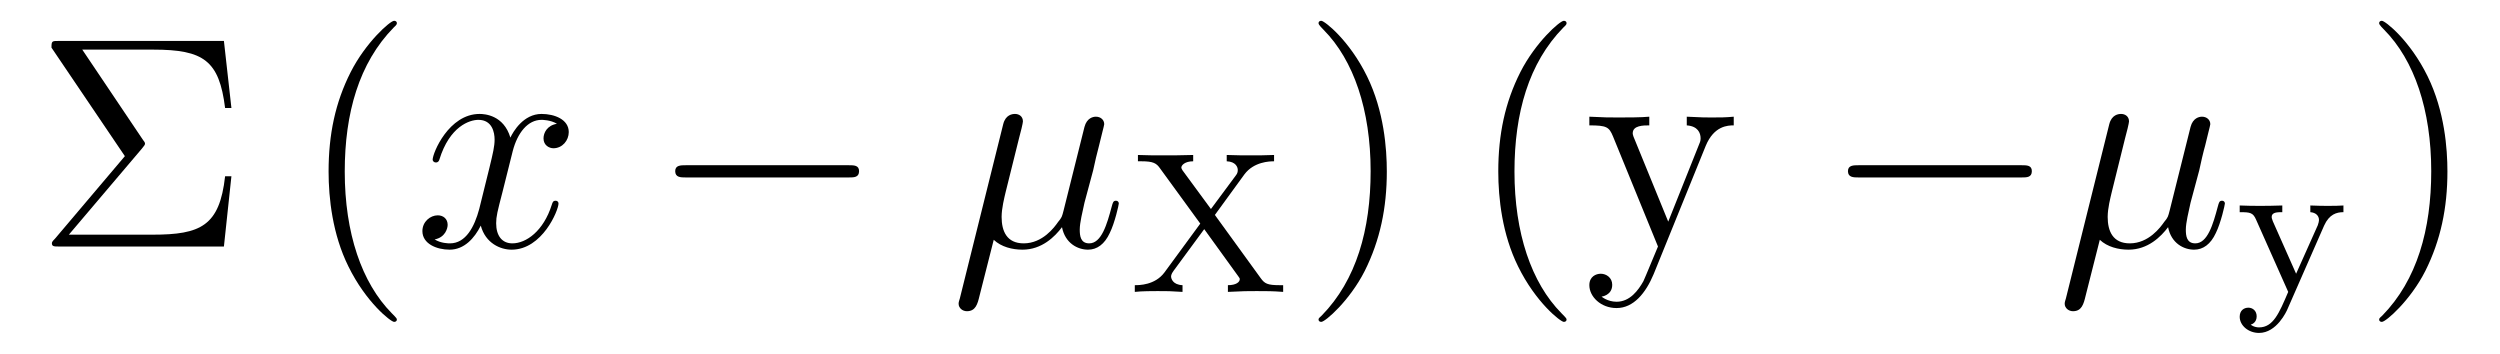 <?xml version='1.0'?>
<!-- This file was generated by dvisvgm 1.9.2 -->
<svg height='14pt' version='1.1' viewBox='0 -14 99 14' width='99pt' xmlns='http://www.w3.org/2000/svg' xmlns:xlink='http://www.w3.org/1999/xlink'>
<g id='page1'>
<g transform='matrix(1 0 0 1 -127 650)'>
<path d='M132.617 -658.113C132.711 -658.238 132.742 -658.254 132.742 -658.316C132.742 -658.332 132.742 -658.363 132.664 -658.457L130.258 -662.035H133.07C135.07 -662.035 135.68 -661.598 135.914 -659.723H136.164L135.867 -662.379H129.336C129.055 -662.379 129.039 -662.379 129.039 -662.113L131.945 -657.816L129.18 -654.551C129.07 -654.441 129.055 -654.41 129.055 -654.363C129.055 -654.238 129.148 -654.238 129.336 -654.238H135.867L136.164 -657.02H135.914C135.695 -655.051 134.945 -654.707 133.039 -654.707H129.727L132.617 -658.113ZM136.797 -654.238' fill-rule='evenodd'/>
<path d='M142.715 -651.348C142.715 -651.379 142.715 -651.395 142.512 -651.598C141.324 -652.801 140.652 -654.77 140.652 -657.207C140.652 -659.52 141.215 -661.504 142.59 -662.91C142.715 -663.02 142.715 -663.051 142.715 -663.082C142.715 -663.16 142.652 -663.176 142.605 -663.176C142.449 -663.176 141.48 -662.316 140.887 -661.145C140.277 -659.941 140.012 -658.676 140.012 -657.207C140.012 -656.145 140.168 -654.723 140.793 -653.457C141.496 -652.02 142.48 -651.254 142.605 -651.254C142.652 -651.254 142.715 -651.27 142.715 -651.348ZM143.398 -654.238' fill-rule='evenodd'/>
<path d='M149.055 -659.098C148.664 -659.035 148.523 -658.738 148.523 -658.52C148.523 -658.238 148.758 -658.129 148.914 -658.129C149.273 -658.129 149.523 -658.441 149.523 -658.77C149.523 -659.27 148.961 -659.488 148.445 -659.488C147.727 -659.488 147.32 -658.785 147.211 -658.551C146.945 -659.441 146.195 -659.488 145.992 -659.488C144.773 -659.488 144.133 -657.941 144.133 -657.676C144.133 -657.629 144.18 -657.566 144.258 -657.566C144.352 -657.566 144.383 -657.629 144.398 -657.676C144.805 -659.004 145.602 -659.254 145.945 -659.254C146.492 -659.254 146.586 -658.754 146.586 -658.473C146.586 -658.207 146.523 -657.941 146.383 -657.363L145.977 -655.723C145.789 -655.02 145.445 -654.363 144.82 -654.363C144.758 -654.363 144.461 -654.363 144.211 -654.519C144.633 -654.598 144.727 -654.957 144.727 -655.098C144.727 -655.332 144.555 -655.473 144.336 -655.473C144.039 -655.473 143.727 -655.223 143.727 -654.848C143.727 -654.348 144.289 -654.113 144.805 -654.113C145.383 -654.113 145.789 -654.566 146.039 -655.066C146.227 -654.363 146.82 -654.113 147.258 -654.113C148.477 -654.113 149.117 -655.676 149.117 -655.941C149.117 -656.004 149.07 -656.051 149.008 -656.051C148.898 -656.051 148.883 -655.988 148.852 -655.895C148.523 -654.848 147.836 -654.363 147.289 -654.363C146.883 -654.363 146.648 -654.66 146.648 -655.16C146.648 -655.426 146.695 -655.613 146.898 -656.394L147.305 -658.02C147.492 -658.738 147.898 -659.254 148.445 -659.254C148.461 -659.254 148.805 -659.254 149.055 -659.098ZM149.996 -654.238' fill-rule='evenodd'/>
<path d='M160.613 -656.973C160.816 -656.973 161.019 -656.973 161.019 -657.223C161.019 -657.457 160.816 -657.457 160.613 -657.457H154.16C153.957 -657.457 153.738 -657.457 153.738 -657.223C153.738 -656.973 153.957 -656.973 154.16 -656.973H160.613ZM161.992 -654.238' fill-rule='evenodd'/>
<path d='M166.352 -654.504C166.648 -654.223 167.086 -654.113 167.492 -654.113C168.258 -654.113 168.773 -654.629 169.055 -655.004C169.18 -654.363 169.68 -654.113 170.086 -654.113C170.445 -654.113 170.742 -654.332 170.945 -654.77C171.148 -655.176 171.305 -655.895 171.305 -655.941C171.305 -656.004 171.258 -656.051 171.195 -656.051C171.086 -656.051 171.07 -655.988 171.023 -655.816C170.836 -655.113 170.617 -654.363 170.133 -654.363C169.789 -654.363 169.758 -654.66 169.758 -654.91C169.758 -655.176 169.867 -655.613 169.945 -655.973L170.289 -657.254C170.336 -657.488 170.461 -658.02 170.523 -658.238C170.586 -658.52 170.727 -659.035 170.727 -659.082C170.727 -659.254 170.586 -659.379 170.398 -659.379C170.289 -659.379 170.039 -659.332 169.945 -658.973L169.117 -655.66C169.055 -655.426 169.055 -655.395 168.898 -655.207C168.758 -655.004 168.289 -654.363 167.539 -654.363C166.867 -654.363 166.664 -654.848 166.664 -655.41C166.664 -655.754 166.773 -656.176 166.82 -656.379L167.352 -658.52C167.414 -658.738 167.508 -659.129 167.508 -659.191C167.508 -659.394 167.352 -659.488 167.195 -659.488C167.086 -659.488 166.82 -659.457 166.727 -659.082L165.008 -652.176C164.992 -652.113 164.961 -652.051 164.961 -651.973C164.961 -651.801 165.117 -651.676 165.289 -651.676C165.633 -651.676 165.711 -651.957 165.789 -652.285L166.352 -654.504ZM171.711 -654.238' fill-rule='evenodd'/>
<path d='M175.109 -655.488L176.281 -657.098C176.656 -657.598 177.281 -657.613 177.453 -657.613V-657.863C177.172 -657.848 176.75 -657.848 176.562 -657.848C176.141 -657.848 176.063 -657.848 175.578 -657.863V-657.613C175.938 -657.598 176.016 -657.379 176.016 -657.27C176.016 -657.191 176 -657.129 175.938 -657.051L174.953 -655.723L173.828 -657.254C173.813 -657.285 173.781 -657.332 173.781 -657.363C173.781 -657.457 173.922 -657.613 174.25 -657.613V-657.863C173.594 -657.848 173.578 -657.848 173.109 -657.848C172.625 -657.848 172.516 -657.848 172.062 -657.863V-657.613H172.203C172.672 -657.613 172.797 -657.535 172.938 -657.332L174.531 -655.145L173.109 -653.207C172.734 -652.707 172.109 -652.707 171.938 -652.707V-652.441C172.219 -652.473 172.672 -652.473 172.844 -652.473C173.234 -652.473 173.344 -652.473 173.828 -652.441V-652.707C173.438 -652.723 173.375 -652.973 173.375 -653.051C173.375 -653.066 173.375 -653.145 173.469 -653.27L174.687 -654.926L176.031 -653.066C176.094 -652.988 176.094 -652.973 176.094 -652.941C176.094 -652.832 175.953 -652.707 175.625 -652.707V-652.441C176.313 -652.473 176.328 -652.473 176.766 -652.473C177.156 -652.473 177.391 -652.473 177.813 -652.441V-652.707H177.672C177.188 -652.707 177.078 -652.77 176.922 -652.988L175.109 -655.488ZM178.078 -652.441' fill-rule='evenodd'/>
<path d='M181.918 -657.207C181.918 -658.113 181.809 -659.598 181.137 -660.973C180.434 -662.41 179.449 -663.176 179.324 -663.176C179.277 -663.176 179.215 -663.16 179.215 -663.082C179.215 -663.051 179.215 -663.02 179.418 -662.816C180.606 -661.613 181.277 -659.645 181.277 -657.223C181.277 -654.91 180.715 -652.91 179.34 -651.504C179.215 -651.395 179.215 -651.379 179.215 -651.348C179.215 -651.27 179.277 -651.254 179.324 -651.254C179.481 -651.254 180.449 -652.098 181.043 -653.27C181.652 -654.488 181.918 -655.77 181.918 -657.207ZM183.117 -654.238' fill-rule='evenodd'/>
<path d='M189.035 -651.348C189.035 -651.379 189.035 -651.395 188.832 -651.598C187.644 -652.801 186.973 -654.77 186.973 -657.207C186.973 -659.52 187.535 -661.504 188.91 -662.91C189.035 -663.02 189.035 -663.051 189.035 -663.082C189.035 -663.16 188.973 -663.176 188.926 -663.176C188.769 -663.176 187.801 -662.316 187.207 -661.145C186.598 -659.941 186.332 -658.676 186.332 -657.207C186.332 -656.145 186.488 -654.723 187.113 -653.457C187.816 -652.02 188.801 -651.254 188.926 -651.254C188.973 -651.254 189.035 -651.27 189.035 -651.348ZM194.546 -658.223C194.875 -659.019 195.422 -659.035 195.656 -659.035V-659.379C195.312 -659.348 195.14 -659.348 194.766 -659.348C194.484 -659.348 194.468 -659.348 193.796 -659.379V-659.035C194.234 -659.004 194.344 -658.738 194.344 -658.52C194.344 -658.41 194.312 -658.348 194.266 -658.238L193.062 -655.223L191.734 -658.473C191.656 -658.644 191.656 -658.707 191.656 -658.723C191.656 -659.035 192.078 -659.035 192.312 -659.035V-659.379C192 -659.348 191.422 -659.348 191.094 -659.348C190.641 -659.348 190.609 -659.348 189.938 -659.379V-659.035C190.625 -659.035 190.719 -658.973 190.875 -658.598L192.656 -654.238C192.125 -652.973 192.125 -652.957 192.078 -652.863C191.875 -652.504 191.547 -652.051 191.016 -652.051C190.656 -652.051 190.422 -652.254 190.422 -652.254S190.844 -652.301 190.844 -652.723C190.844 -653.004 190.609 -653.16 190.391 -653.16C190.203 -653.16 189.938 -653.051 189.938 -652.707C189.938 -652.254 190.391 -651.801 191.016 -651.801C191.688 -651.801 192.172 -652.395 192.485 -653.145L194.546 -658.223ZM195.836 -654.238' fill-rule='evenodd'/>
<path d='M207.055 -656.973C207.258 -656.973 207.461 -656.973 207.461 -657.223C207.461 -657.457 207.258 -657.457 207.055 -657.457H200.602C200.399 -657.457 200.179 -657.457 200.179 -657.223C200.179 -656.973 200.399 -656.973 200.602 -656.973H207.055ZM208.434 -654.238' fill-rule='evenodd'/>
<path d='M210.152 -654.504C210.449 -654.223 210.887 -654.113 211.292 -654.113C212.059 -654.113 212.574 -654.629 212.856 -655.004C212.981 -654.363 213.48 -654.113 213.887 -654.113C214.246 -654.113 214.543 -654.332 214.746 -654.77C214.949 -655.176 215.106 -655.895 215.106 -655.941C215.106 -656.004 215.059 -656.051 214.996 -656.051C214.886 -656.051 214.871 -655.988 214.824 -655.816C214.637 -655.113 214.418 -654.363 213.934 -654.363C213.59 -654.363 213.559 -654.66 213.559 -654.91C213.559 -655.176 213.668 -655.613 213.746 -655.973L214.09 -657.254C214.136 -657.488 214.261 -658.02 214.325 -658.238C214.387 -658.52 214.528 -659.035 214.528 -659.082C214.528 -659.254 214.387 -659.379 214.199 -659.379C214.09 -659.379 213.84 -659.332 213.746 -658.973L212.918 -655.66C212.856 -655.426 212.856 -655.395 212.699 -655.207C212.558 -655.004 212.09 -654.363 211.34 -654.363C210.668 -654.363 210.464 -654.848 210.464 -655.41C210.464 -655.754 210.575 -656.176 210.622 -656.379L211.152 -658.52C211.214 -658.738 211.309 -659.129 211.309 -659.191C211.309 -659.394 211.152 -659.488 210.996 -659.488C210.887 -659.488 210.622 -659.457 210.527 -659.082L208.808 -652.176C208.793 -652.113 208.762 -652.051 208.762 -651.973C208.762 -651.801 208.918 -651.676 209.09 -651.676C209.434 -651.676 209.512 -651.957 209.59 -652.285L210.152 -654.504ZM215.512 -654.238' fill-rule='evenodd'/>
<path d='M219.035 -655.066C219.239 -655.52 219.535 -655.598 219.8 -655.598V-655.863C219.52 -655.848 219.504 -655.848 219.16 -655.848C219.128 -655.848 218.707 -655.848 218.489 -655.863V-655.598C218.707 -655.582 218.832 -655.457 218.832 -655.285C218.832 -655.238 218.816 -655.176 218.785 -655.082L217.926 -653.16L217.004 -655.238C216.958 -655.363 216.958 -655.379 216.958 -655.41C216.958 -655.598 217.192 -655.598 217.379 -655.598V-655.863C217.02 -655.848 216.676 -655.848 216.504 -655.848S215.941 -655.848 215.692 -655.863V-655.598C216.113 -655.598 216.223 -655.582 216.348 -655.285L217.613 -652.441C217.254 -651.598 217.02 -651.035 216.457 -651.035C216.254 -651.035 216.128 -651.144 216.128 -651.144C216.192 -651.16 216.364 -651.238 216.364 -651.473C216.364 -651.691 216.208 -651.816 216.035 -651.816C215.863 -651.816 215.692 -651.707 215.692 -651.457C215.692 -651.113 216.035 -650.816 216.457 -650.816C217.16 -650.816 217.55 -651.676 217.582 -651.754L219.035 -655.066ZM219.958 -652.441' fill-rule='evenodd'/>
<path d='M223.918 -657.207C223.918 -658.113 223.808 -659.598 223.136 -660.973C222.433 -662.41 221.449 -663.176 221.324 -663.176C221.278 -663.176 221.215 -663.16 221.215 -663.082C221.215 -663.051 221.215 -663.02 221.418 -662.816C222.606 -661.613 223.277 -659.645 223.277 -657.223C223.277 -654.91 222.715 -652.91 221.34 -651.504C221.215 -651.395 221.215 -651.379 221.215 -651.348C221.215 -651.27 221.278 -651.254 221.324 -651.254C221.48 -651.254 222.449 -652.098 223.043 -653.27C223.652 -654.488 223.918 -655.77 223.918 -657.207ZM225.118 -654.238' fill-rule='evenodd'/>
</g>
</g>
</svg>
